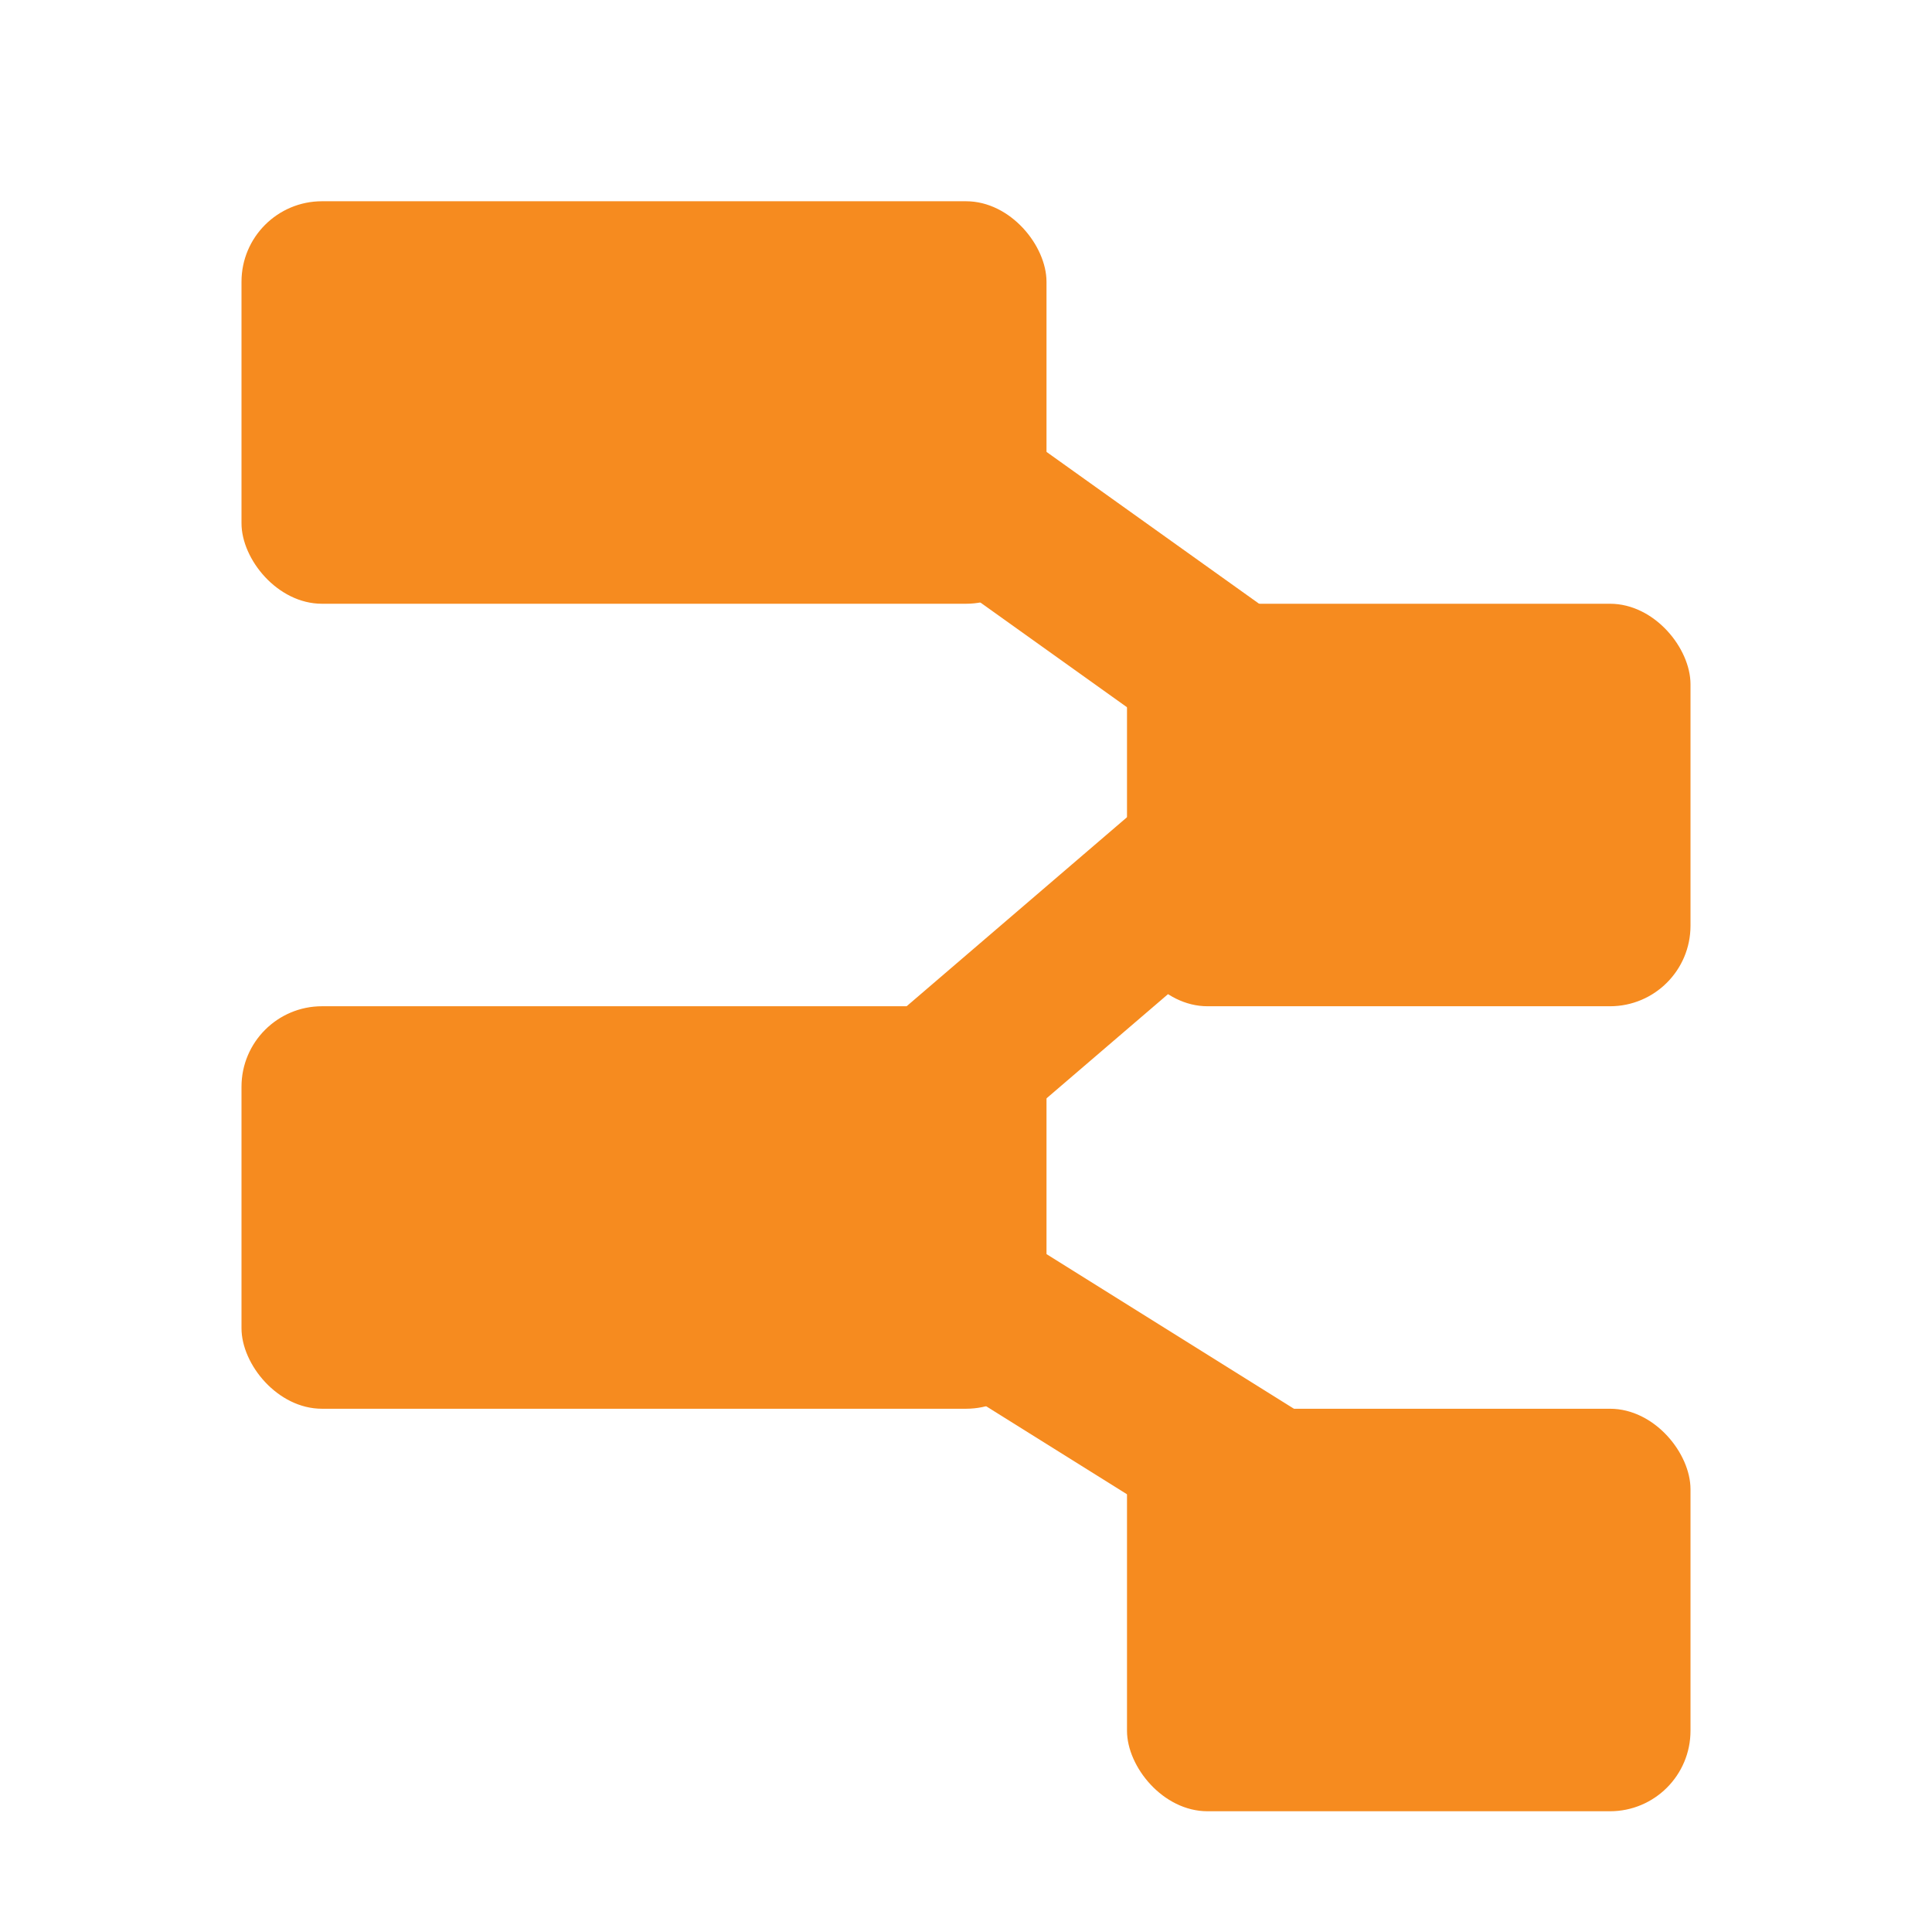 <svg width="24" height="24" viewBox="0 0 24 24" fill="none" xmlns="http://www.w3.org/2000/svg">
    <rect x="3" y="2.5" width="10" height="5" rx="1" fill="#F68B1F"/>
    <rect x="3" y="12.5" width="10" height="5" rx="1" fill="#F68B1F"/>
    <rect x="14" y="7.5" width="7" height="5" rx="1" fill="#F68B1F"/>
    <rect x="14" y="17.5" width="7" height="5" rx="1" fill="#F68B1F"/>
    <line x1="12.081" y1="6.186" x2="15.581" y2="8.686" stroke="#F68B1F" stroke-width="2"/>
    <line x1="12.03" y1="16.152" x2="16.03" y2="18.652" stroke="#F68B1F" stroke-width="2"/>
    <line y1="-1" x2="4.61" y2="-1" transform="matrix(-0.759 0.651 0.651 0.759 15.5 11.5)"
          stroke="#F68B1F" stroke-width="2"/>
</svg>